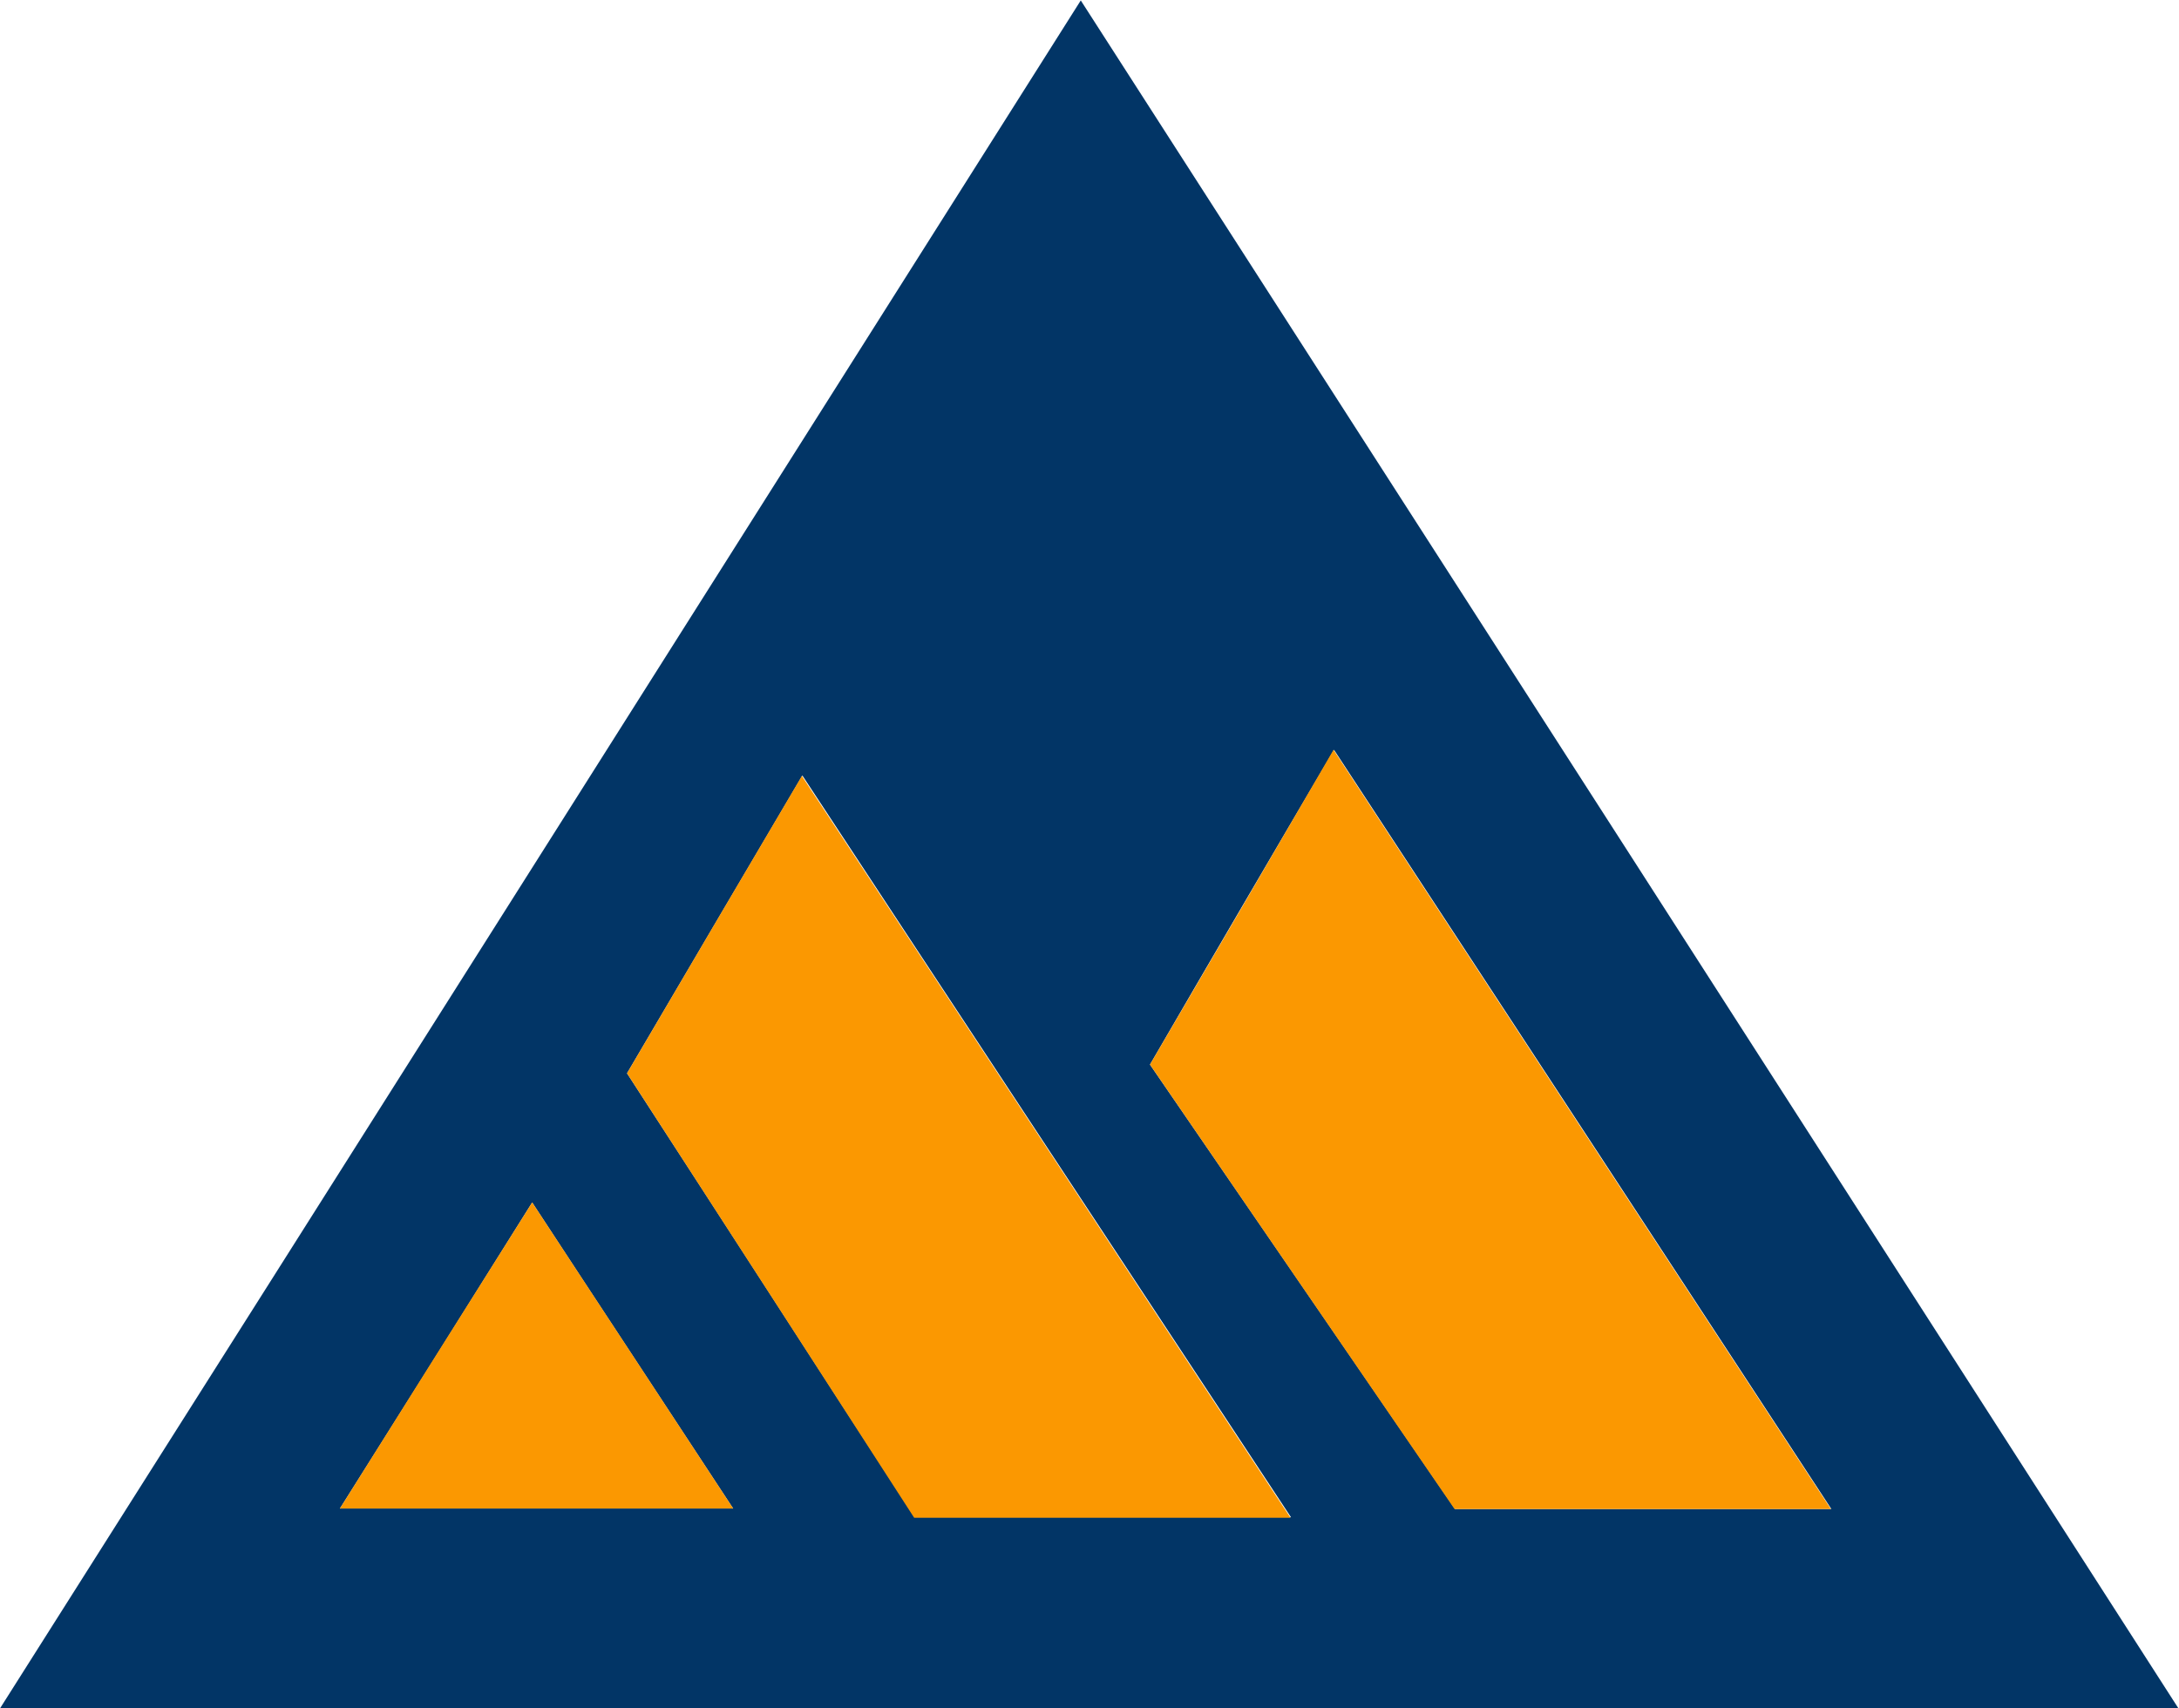 <svg xmlns:dc="http://purl.org/dc/elements/1.1/" xmlns:cc="http://creativecommons.org/ns#" xmlns:rdf="http://www.w3.org/1999/02/22-rdf-syntax-ns#" xmlns:svg="http://www.w3.org/2000/svg" xmlns="http://www.w3.org/2000/svg" viewBox="0 0 566.533 444.267" height="444.267" width="566.533" xml:space="preserve" id="svg2" version="1.1" xmlns:xlink="http://www.w3.org/1999/xlink">
 <defs id="defs6">
 </defs>
 <g transform="matrix(1.333,0,0,-1.333,0,444.267)" id="g10">
  <g transform="scale(0.1)" id="g12">
   <path id="path14" style="fill:#023566;fill-opacity:1;fill-rule:nonzero;stroke:none;" d="M 1038,987 C 911,784 788,588 663,390 c 259,0 510,0 767,0 -131,200 -260,395 -392,597 z m 185,252 c 189,-291 375,-580 561,-866 244,0 485,0 734,0 -319,484 -635,963 -953,1447 -117,-198 -229,-389 -342,-581 z m 1020,17 c 200,-292 399,-581 595,-867 246,0 486,0 734,0 -325,496 -646,987 -970,1481 -122,-207 -240,-409 -359,-614 z M 2108,3332 C 2823,2220 3535,1112 4249,0 2832,0 1419,0 0,0 704,1111 1404,2219 2108,3332">
   </path>
   <path id="path16" style="fill:#fb9801;fill-opacity:1;fill-rule:nonzero;stroke:none;" d="m 2243,1256 c 120,205 238,407 358,614 324,-495 646,-986 970,-1481 -248,0 -488,0 -734,0 -196,286 -394,575 -594,867">
   </path>
   <path id="path18" style="fill:#fb9801;fill-opacity:1;fill-rule:nonzero;stroke:none;" d="m 1223,1239 c 113,193 225,383 341,580 319,-484 634,-963 953,-1447 -249,0 -490,0 -734,0 -185,287 -371,575 -560,867">
   </path>
   <path id="path20" style="fill:#fb9801;fill-opacity:1;fill-rule:nonzero;stroke:none;" d="m 1038,987 c 132,-201 261,-397 392,-597 -257,0 -508,0 -767,0 124,198 247,394 375,597">
   </path>
  </g>
 </g>
</svg>